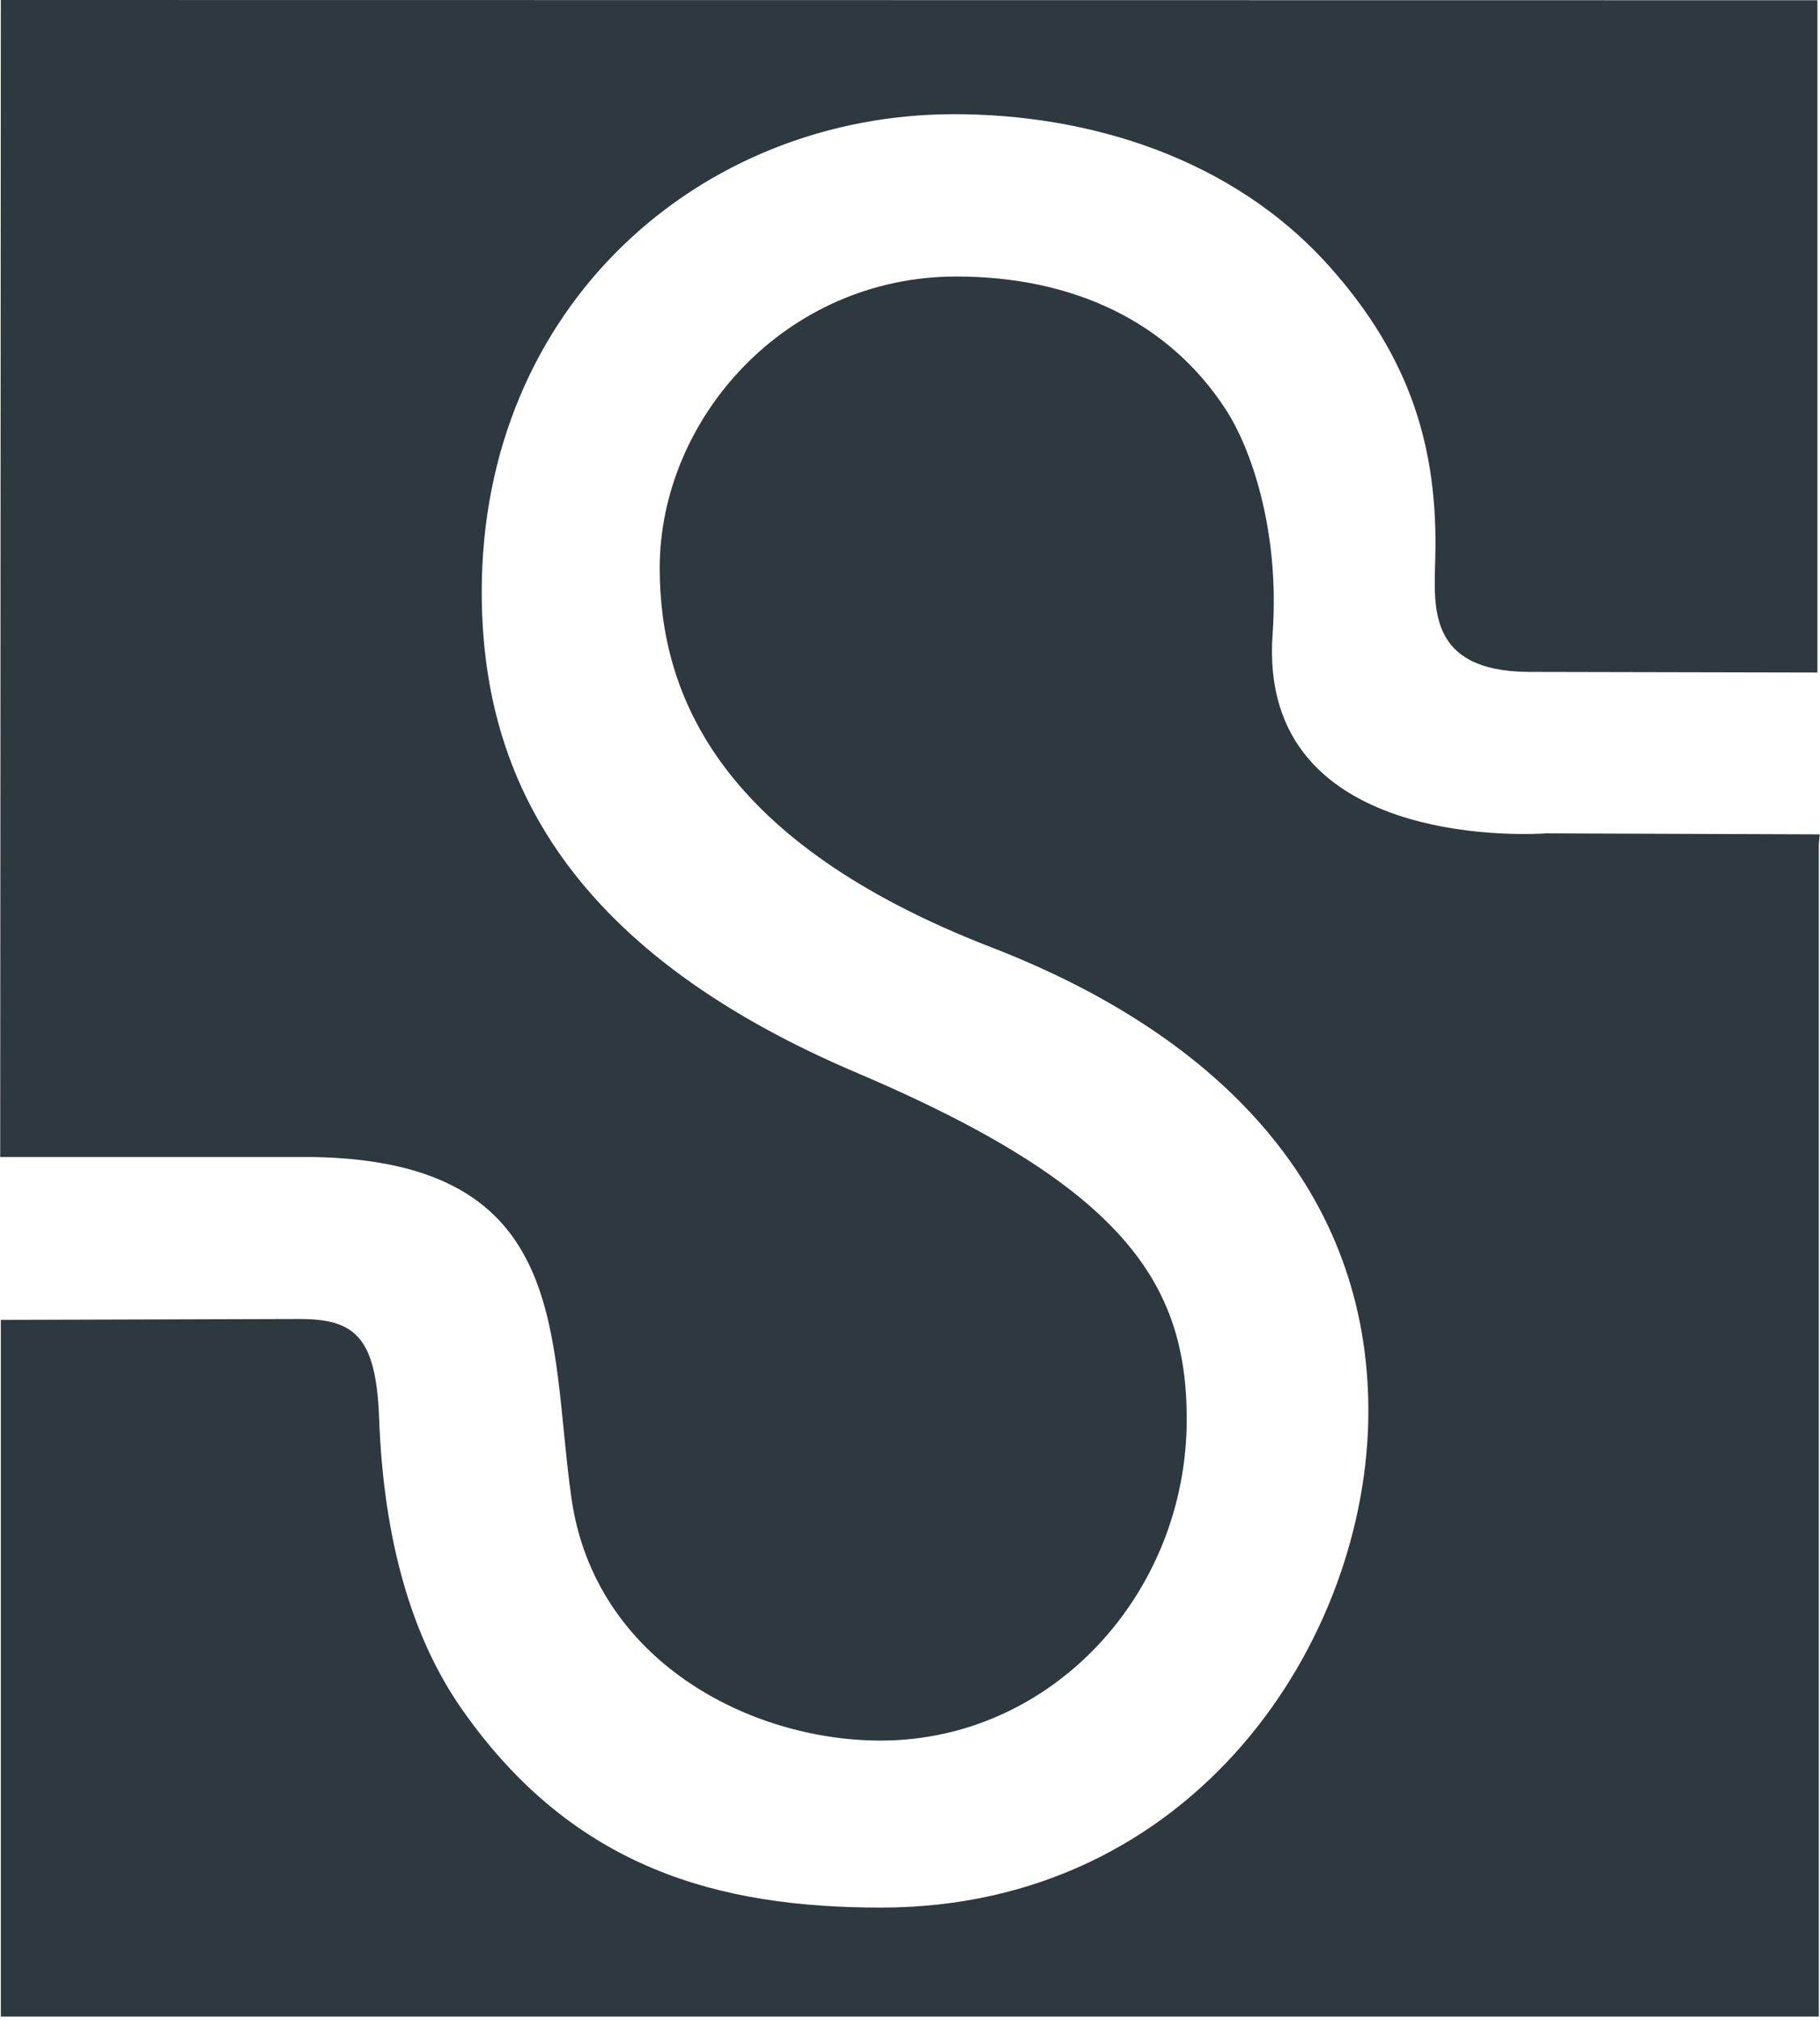 <svg width="2254" height="2500" viewBox="0 0 256 284" xmlns="http://www.w3.org/2000/svg" preserveAspectRatio="xMidYMid"><path d="M255.663.035L.089 0 0 162.68h44.179c36.381.709 32.997 25.413 36.186 47.936 3.243 22.896 25.129 34.113 43.506 34.113 24.048 0 43.062-20.627 43.062-45.189 0-18.961-8.683-32.607-46.075-48.556-42.406-17.898-53.11-43.168-53.11-67.765 0-40.227 30.746-67.164 66.454-67.164 18.732 0 39.129 5.99 52.951 21.567 11.165 12.582 15.187 25.288 14.744 40.971-.177 6.876-.992 15.684 12.937 15.879l40.829.088V.035zM256 117.314l-38.526-.142s-40.759 3.19-38.455-28.07c1.064-15.063-3.367-26.546-6.486-31.366-8.116-12.582-21.673-18.856-38.029-18.856-24.048 0-41.716 20.025-41.716 40.989 0 18.253 8.861 38.686 46.607 53.306 32.731 12.635 53.092 34.627 53.092 65.214 0 32.217-24.49 69.821-68.581 69.821-22.683 0-43.239-5.405-58.976-27.929-8.01-11.465-11.093-26.227-11.625-41.006-.443-11.342-3.438-13.823-11.217-13.823l-41.999.124v97.963h255.769V118.732l.124-1.418H256z" fill="#2E383F"/></svg>